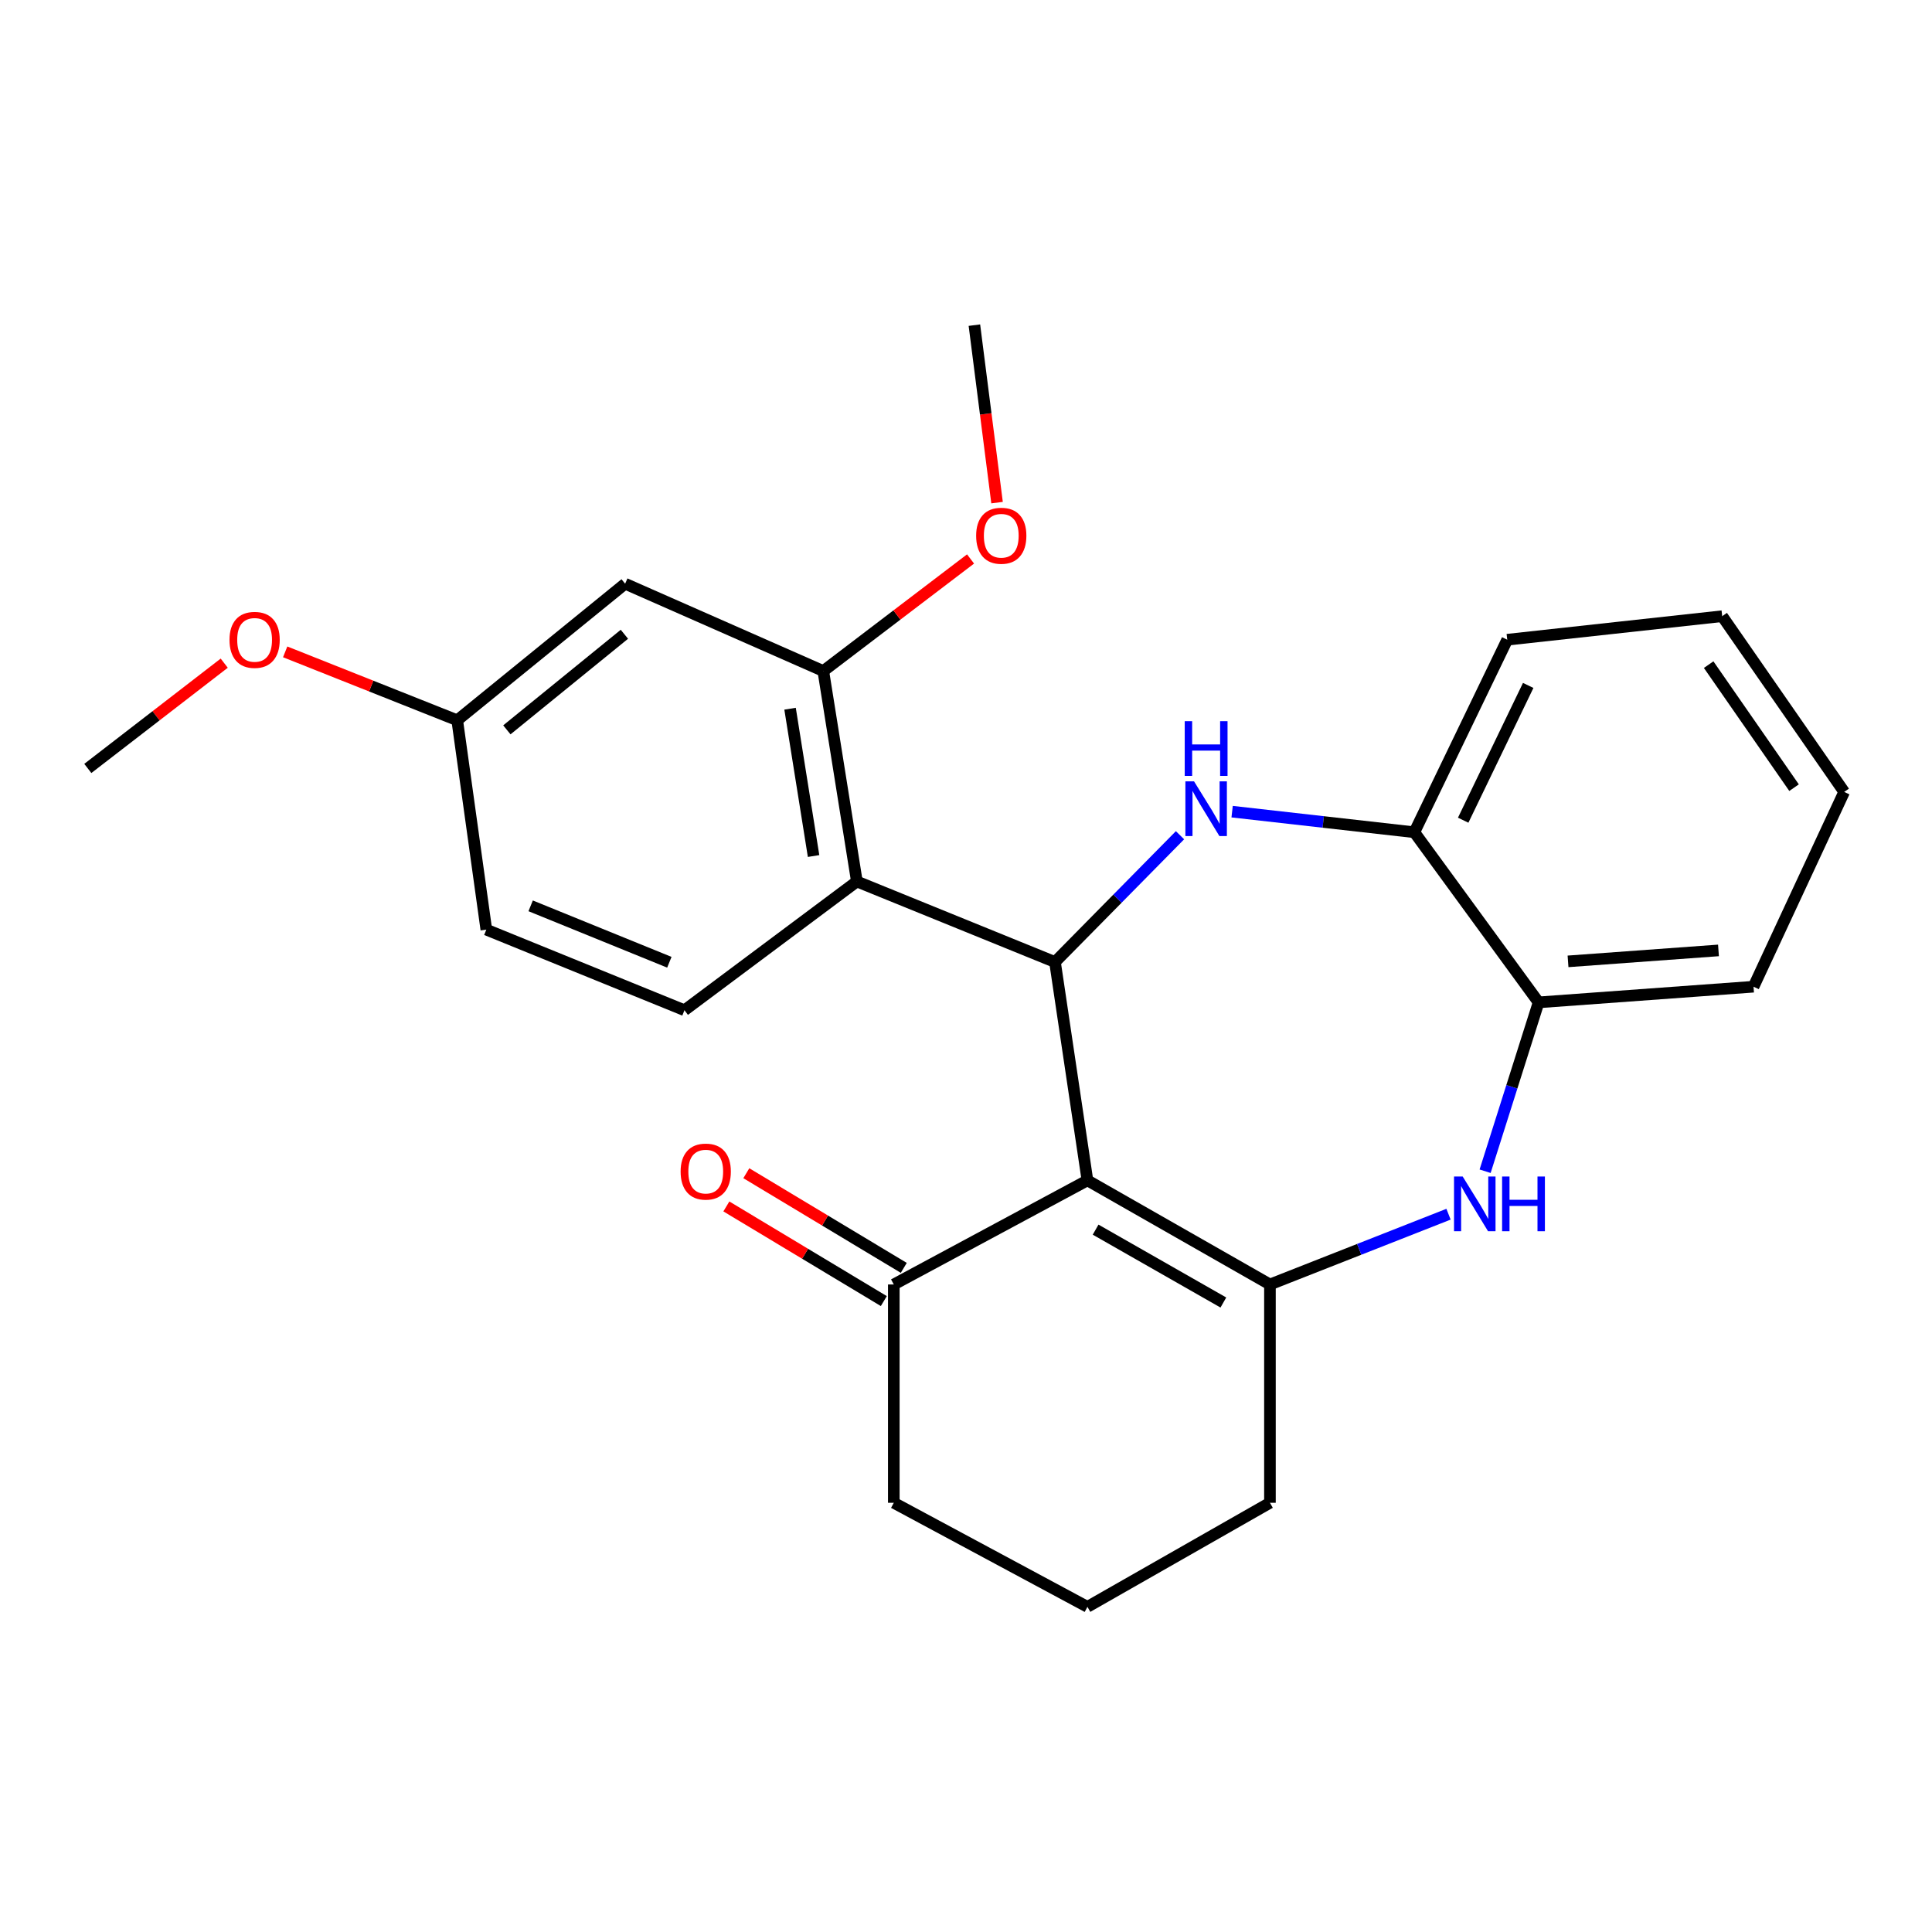 <?xml version='1.0' encoding='iso-8859-1'?>
<svg version='1.1' baseProfile='full'
              xmlns='http://www.w3.org/2000/svg'
                      xmlns:rdkit='http://www.rdkit.org/xml'
                      xmlns:xlink='http://www.w3.org/1999/xlink'
                  xml:space='preserve'
width='1000px' height='1000px' viewBox='0 0 1000 1000'>
<!-- END OF HEADER -->
<rect style='opacity:1.0;fill:#FFFFFF;stroke:none' width='1000' height='1000' x='0' y='0'> </rect>
<path class='bond-0' d='M 562.855,610.957 L 546.063,497.95' style='fill:none;fill-rule:evenodd;stroke:#000000;stroke-width:6px;stroke-linecap:butt;stroke-linejoin:miter;stroke-opacity:1' />
<path class='bond-1' d='M 562.855,610.957 L 657.32,664.842' style='fill:none;fill-rule:evenodd;stroke:#000000;stroke-width:6px;stroke-linecap:butt;stroke-linejoin:miter;stroke-opacity:1' />
<path class='bond-1' d='M 567.087,636.461 L 633.213,674.18' style='fill:none;fill-rule:evenodd;stroke:#000000;stroke-width:6px;stroke-linecap:butt;stroke-linejoin:miter;stroke-opacity:1' />
<path class='bond-7' d='M 562.855,610.957 L 462.628,664.842' style='fill:none;fill-rule:evenodd;stroke:#000000;stroke-width:6px;stroke-linecap:butt;stroke-linejoin:miter;stroke-opacity:1' />
<path class='bond-2' d='M 546.063,497.95 L 578.416,465.132' style='fill:none;fill-rule:evenodd;stroke:#000000;stroke-width:6px;stroke-linecap:butt;stroke-linejoin:miter;stroke-opacity:1' />
<path class='bond-2' d='M 578.416,465.132 L 610.768,432.314' style='fill:none;fill-rule:evenodd;stroke:#0000FF;stroke-width:6px;stroke-linecap:butt;stroke-linejoin:miter;stroke-opacity:1' />
<path class='bond-4' d='M 546.063,497.95 L 443.519,456.255' style='fill:none;fill-rule:evenodd;stroke:#000000;stroke-width:6px;stroke-linecap:butt;stroke-linejoin:miter;stroke-opacity:1' />
<path class='bond-3' d='M 657.32,664.842 L 703.536,646.656' style='fill:none;fill-rule:evenodd;stroke:#000000;stroke-width:6px;stroke-linecap:butt;stroke-linejoin:miter;stroke-opacity:1' />
<path class='bond-3' d='M 703.536,646.656 L 749.753,628.471' style='fill:none;fill-rule:evenodd;stroke:#0000FF;stroke-width:6px;stroke-linecap:butt;stroke-linejoin:miter;stroke-opacity:1' />
<path class='bond-13' d='M 657.32,664.842 L 657.32,777.837' style='fill:none;fill-rule:evenodd;stroke:#000000;stroke-width:6px;stroke-linecap:butt;stroke-linejoin:miter;stroke-opacity:1' />
<path class='bond-6' d='M 637.746,420.113 L 684.905,425.443' style='fill:none;fill-rule:evenodd;stroke:#0000FF;stroke-width:6px;stroke-linecap:butt;stroke-linejoin:miter;stroke-opacity:1' />
<path class='bond-6' d='M 684.905,425.443 L 732.064,430.772' style='fill:none;fill-rule:evenodd;stroke:#000000;stroke-width:6px;stroke-linecap:butt;stroke-linejoin:miter;stroke-opacity:1' />
<path class='bond-8' d='M 768.692,606.229 L 782.535,562.524' style='fill:none;fill-rule:evenodd;stroke:#0000FF;stroke-width:6px;stroke-linecap:butt;stroke-linejoin:miter;stroke-opacity:1' />
<path class='bond-8' d='M 782.535,562.524 L 796.378,518.82' style='fill:none;fill-rule:evenodd;stroke:#000000;stroke-width:6px;stroke-linecap:butt;stroke-linejoin:miter;stroke-opacity:1' />
<path class='bond-5' d='M 443.519,456.255 L 426.137,347.326' style='fill:none;fill-rule:evenodd;stroke:#000000;stroke-width:6px;stroke-linecap:butt;stroke-linejoin:miter;stroke-opacity:1' />
<path class='bond-5' d='M 421.106,443.076 L 408.938,366.826' style='fill:none;fill-rule:evenodd;stroke:#000000;stroke-width:6px;stroke-linecap:butt;stroke-linejoin:miter;stroke-opacity:1' />
<path class='bond-9' d='M 443.519,456.255 L 354.279,522.898' style='fill:none;fill-rule:evenodd;stroke:#000000;stroke-width:6px;stroke-linecap:butt;stroke-linejoin:miter;stroke-opacity:1' />
<path class='bond-10' d='M 426.137,347.326 L 323.57,302.132' style='fill:none;fill-rule:evenodd;stroke:#000000;stroke-width:6px;stroke-linecap:butt;stroke-linejoin:miter;stroke-opacity:1' />
<path class='bond-15' d='M 426.137,347.326 L 464.247,318.32' style='fill:none;fill-rule:evenodd;stroke:#000000;stroke-width:6px;stroke-linecap:butt;stroke-linejoin:miter;stroke-opacity:1' />
<path class='bond-15' d='M 464.247,318.32 L 502.357,289.315' style='fill:none;fill-rule:evenodd;stroke:#FF0000;stroke-width:6px;stroke-linecap:butt;stroke-linejoin:miter;stroke-opacity:1' />
<path class='bond-19' d='M 732.064,430.772 L 780.144,331.114' style='fill:none;fill-rule:evenodd;stroke:#000000;stroke-width:6px;stroke-linecap:butt;stroke-linejoin:miter;stroke-opacity:1' />
<path class='bond-19' d='M 757.34,424.538 L 790.996,354.777' style='fill:none;fill-rule:evenodd;stroke:#000000;stroke-width:6px;stroke-linecap:butt;stroke-linejoin:miter;stroke-opacity:1' />
<path class='bond-26' d='M 732.064,430.772 L 796.378,518.82' style='fill:none;fill-rule:evenodd;stroke:#000000;stroke-width:6px;stroke-linecap:butt;stroke-linejoin:miter;stroke-opacity:1' />
<path class='bond-11' d='M 467.794,656.246 L 427.044,631.752' style='fill:none;fill-rule:evenodd;stroke:#000000;stroke-width:6px;stroke-linecap:butt;stroke-linejoin:miter;stroke-opacity:1' />
<path class='bond-11' d='M 427.044,631.752 L 386.293,607.258' style='fill:none;fill-rule:evenodd;stroke:#FF0000;stroke-width:6px;stroke-linecap:butt;stroke-linejoin:miter;stroke-opacity:1' />
<path class='bond-11' d='M 457.462,673.437 L 416.711,648.942' style='fill:none;fill-rule:evenodd;stroke:#000000;stroke-width:6px;stroke-linecap:butt;stroke-linejoin:miter;stroke-opacity:1' />
<path class='bond-11' d='M 416.711,648.942 L 375.961,624.448' style='fill:none;fill-rule:evenodd;stroke:#FF0000;stroke-width:6px;stroke-linecap:butt;stroke-linejoin:miter;stroke-opacity:1' />
<path class='bond-17' d='M 462.628,664.842 L 462.628,777.837' style='fill:none;fill-rule:evenodd;stroke:#000000;stroke-width:6px;stroke-linecap:butt;stroke-linejoin:miter;stroke-opacity:1' />
<path class='bond-20' d='M 796.378,518.82 L 907.625,510.719' style='fill:none;fill-rule:evenodd;stroke:#000000;stroke-width:6px;stroke-linecap:butt;stroke-linejoin:miter;stroke-opacity:1' />
<path class='bond-20' d='M 811.609,497.601 L 889.481,491.931' style='fill:none;fill-rule:evenodd;stroke:#000000;stroke-width:6px;stroke-linecap:butt;stroke-linejoin:miter;stroke-opacity:1' />
<path class='bond-14' d='M 354.279,522.898 L 251.724,481.18' style='fill:none;fill-rule:evenodd;stroke:#000000;stroke-width:6px;stroke-linecap:butt;stroke-linejoin:miter;stroke-opacity:1' />
<path class='bond-14' d='M 346.453,498.062 L 274.664,468.86' style='fill:none;fill-rule:evenodd;stroke:#000000;stroke-width:6px;stroke-linecap:butt;stroke-linejoin:miter;stroke-opacity:1' />
<path class='bond-28' d='M 323.57,302.132 L 236.659,372.809' style='fill:none;fill-rule:evenodd;stroke:#000000;stroke-width:6px;stroke-linecap:butt;stroke-linejoin:miter;stroke-opacity:1' />
<path class='bond-28' d='M 323.188,328.294 L 262.35,377.768' style='fill:none;fill-rule:evenodd;stroke:#000000;stroke-width:6px;stroke-linecap:butt;stroke-linejoin:miter;stroke-opacity:1' />
<path class='bond-12' d='M 236.659,372.809 L 251.724,481.18' style='fill:none;fill-rule:evenodd;stroke:#000000;stroke-width:6px;stroke-linecap:butt;stroke-linejoin:miter;stroke-opacity:1' />
<path class='bond-16' d='M 236.659,372.809 L 192.133,355.106' style='fill:none;fill-rule:evenodd;stroke:#000000;stroke-width:6px;stroke-linecap:butt;stroke-linejoin:miter;stroke-opacity:1' />
<path class='bond-16' d='M 192.133,355.106 L 147.608,337.404' style='fill:none;fill-rule:evenodd;stroke:#FF0000;stroke-width:6px;stroke-linecap:butt;stroke-linejoin:miter;stroke-opacity:1' />
<path class='bond-25' d='M 657.32,777.837 L 562.855,831.7' style='fill:none;fill-rule:evenodd;stroke:#000000;stroke-width:6px;stroke-linecap:butt;stroke-linejoin:miter;stroke-opacity:1' />
<path class='bond-21' d='M 516.073,260.153 L 510.209,214.226' style='fill:none;fill-rule:evenodd;stroke:#FF0000;stroke-width:6px;stroke-linecap:butt;stroke-linejoin:miter;stroke-opacity:1' />
<path class='bond-21' d='M 510.209,214.226 L 504.346,168.3' style='fill:none;fill-rule:evenodd;stroke:#000000;stroke-width:6px;stroke-linecap:butt;stroke-linejoin:miter;stroke-opacity:1' />
<path class='bond-22' d='M 116.06,343.252 L 80.757,370.499' style='fill:none;fill-rule:evenodd;stroke:#FF0000;stroke-width:6px;stroke-linecap:butt;stroke-linejoin:miter;stroke-opacity:1' />
<path class='bond-22' d='M 80.757,370.499 L 45.455,397.746' style='fill:none;fill-rule:evenodd;stroke:#000000;stroke-width:6px;stroke-linecap:butt;stroke-linejoin:miter;stroke-opacity:1' />
<path class='bond-18' d='M 462.628,777.837 L 562.855,831.7' style='fill:none;fill-rule:evenodd;stroke:#000000;stroke-width:6px;stroke-linecap:butt;stroke-linejoin:miter;stroke-opacity:1' />
<path class='bond-23' d='M 780.144,331.114 L 891.401,318.935' style='fill:none;fill-rule:evenodd;stroke:#000000;stroke-width:6px;stroke-linecap:butt;stroke-linejoin:miter;stroke-opacity:1' />
<path class='bond-24' d='M 907.625,510.719 L 954.545,409.902' style='fill:none;fill-rule:evenodd;stroke:#000000;stroke-width:6px;stroke-linecap:butt;stroke-linejoin:miter;stroke-opacity:1' />
<path class='bond-27' d='M 891.401,318.935 L 954.545,409.902' style='fill:none;fill-rule:evenodd;stroke:#000000;stroke-width:6px;stroke-linecap:butt;stroke-linejoin:miter;stroke-opacity:1' />
<path class='bond-27' d='M 884.397,344.017 L 928.598,407.694' style='fill:none;fill-rule:evenodd;stroke:#000000;stroke-width:6px;stroke-linecap:butt;stroke-linejoin:miter;stroke-opacity:1' />
<path  class='atom-3' d='M 618.034 404.433
L 627.314 419.433
Q 628.234 420.913, 629.714 423.593
Q 631.194 426.273, 631.274 426.433
L 631.274 404.433
L 635.034 404.433
L 635.034 432.753
L 631.154 432.753
L 621.194 416.353
Q 620.034 414.433, 618.794 412.233
Q 617.594 410.033, 617.234 409.353
L 617.234 432.753
L 613.554 432.753
L 613.554 404.433
L 618.034 404.433
' fill='#0000FF'/>
<path  class='atom-3' d='M 613.214 373.281
L 617.054 373.281
L 617.054 385.321
L 631.534 385.321
L 631.534 373.281
L 635.374 373.281
L 635.374 401.601
L 631.534 401.601
L 631.534 388.521
L 617.054 388.521
L 617.054 401.601
L 613.214 401.601
L 613.214 373.281
' fill='#0000FF'/>
<path  class='atom-4' d='M 757.081 608.964
L 766.361 623.964
Q 767.281 625.444, 768.761 628.124
Q 770.241 630.804, 770.321 630.964
L 770.321 608.964
L 774.081 608.964
L 774.081 637.284
L 770.201 637.284
L 760.241 620.884
Q 759.081 618.964, 757.841 616.764
Q 756.641 614.564, 756.281 613.884
L 756.281 637.284
L 752.601 637.284
L 752.601 608.964
L 757.081 608.964
' fill='#0000FF'/>
<path  class='atom-4' d='M 777.481 608.964
L 781.321 608.964
L 781.321 621.004
L 795.801 621.004
L 795.801 608.964
L 799.641 608.964
L 799.641 637.284
L 795.801 637.284
L 795.801 624.204
L 781.321 624.204
L 781.321 637.284
L 777.481 637.284
L 777.481 608.964
' fill='#0000FF'/>
<path  class='atom-12' d='M 352.288 606.412
Q 352.288 599.612, 355.648 595.812
Q 359.008 592.012, 365.288 592.012
Q 371.568 592.012, 374.928 595.812
Q 378.288 599.612, 378.288 606.412
Q 378.288 613.292, 374.888 617.212
Q 371.488 621.092, 365.288 621.092
Q 359.048 621.092, 355.648 617.212
Q 352.288 613.332, 352.288 606.412
M 365.288 617.892
Q 369.608 617.892, 371.928 615.012
Q 374.288 612.092, 374.288 606.412
Q 374.288 600.852, 371.928 598.052
Q 369.608 595.212, 365.288 595.212
Q 360.968 595.212, 358.608 598.012
Q 356.288 600.812, 356.288 606.412
Q 356.288 612.132, 358.608 615.012
Q 360.968 617.892, 365.288 617.892
' fill='#FF0000'/>
<path  class='atom-16' d='M 505.251 277.298
Q 505.251 270.498, 508.611 266.698
Q 511.971 262.898, 518.251 262.898
Q 524.531 262.898, 527.891 266.698
Q 531.251 270.498, 531.251 277.298
Q 531.251 284.178, 527.851 288.098
Q 524.451 291.978, 518.251 291.978
Q 512.011 291.978, 508.611 288.098
Q 505.251 284.218, 505.251 277.298
M 518.251 288.778
Q 522.571 288.778, 524.891 285.898
Q 527.251 282.978, 527.251 277.298
Q 527.251 271.738, 524.891 268.938
Q 522.571 266.098, 518.251 266.098
Q 513.931 266.098, 511.571 268.898
Q 509.251 271.698, 509.251 277.298
Q 509.251 283.018, 511.571 285.898
Q 513.931 288.778, 518.251 288.778
' fill='#FF0000'/>
<path  class='atom-17' d='M 118.786 331.194
Q 118.786 324.394, 122.146 320.594
Q 125.506 316.794, 131.786 316.794
Q 138.066 316.794, 141.426 320.594
Q 144.786 324.394, 144.786 331.194
Q 144.786 338.074, 141.386 341.994
Q 137.986 345.874, 131.786 345.874
Q 125.546 345.874, 122.146 341.994
Q 118.786 338.114, 118.786 331.194
M 131.786 342.674
Q 136.106 342.674, 138.426 339.794
Q 140.786 336.874, 140.786 331.194
Q 140.786 325.634, 138.426 322.834
Q 136.106 319.994, 131.786 319.994
Q 127.466 319.994, 125.106 322.794
Q 122.786 325.594, 122.786 331.194
Q 122.786 336.914, 125.106 339.794
Q 127.466 342.674, 131.786 342.674
' fill='#FF0000'/>
</svg>
